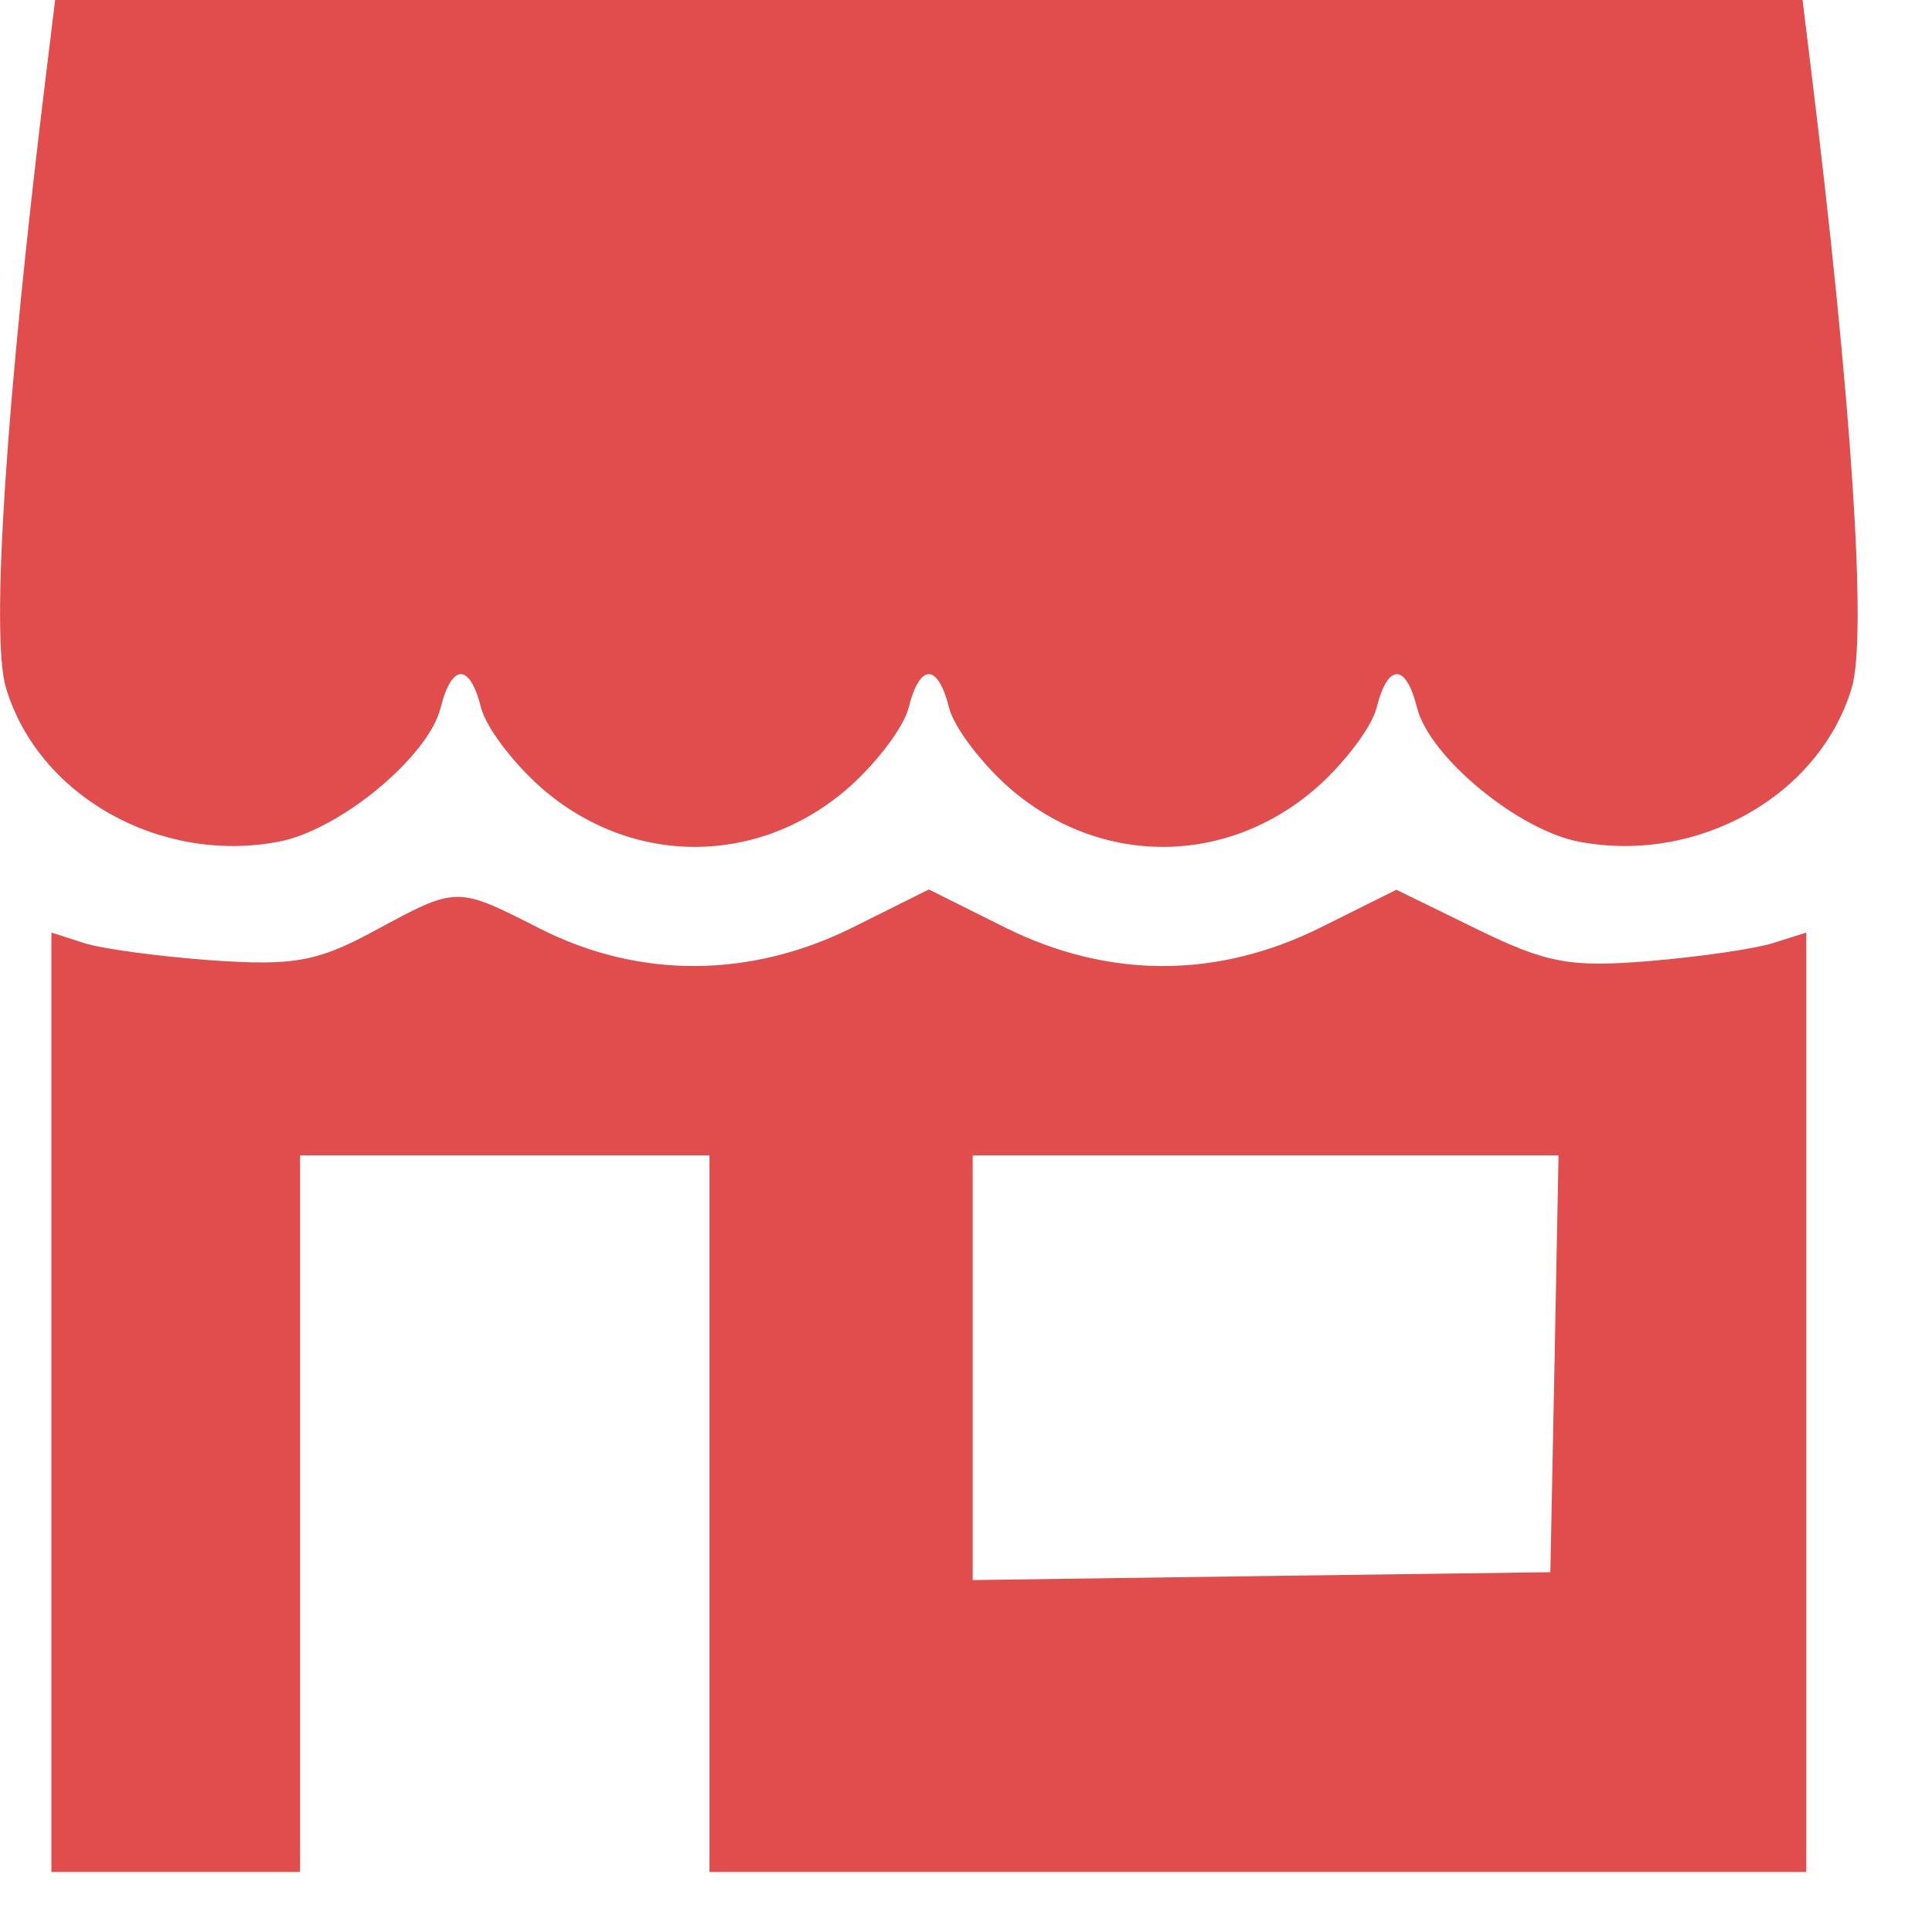 <?xml version="1.0" encoding="UTF-8"?> <svg xmlns="http://www.w3.org/2000/svg" width="13" height="13" viewBox="0 0 13 13" fill="none"><path fill-rule="evenodd" clip-rule="evenodd" d="M0.314 0.467C0.04 2.695 -0.064 4.281 0.04 4.628C0.257 5.353 1.073 5.815 1.873 5.664C2.284 5.587 2.882 5.093 2.965 4.762C3.04 4.461 3.162 4.461 3.237 4.762C3.269 4.891 3.451 5.132 3.639 5.298C4.247 5.832 5.104 5.832 5.712 5.298C5.9 5.132 6.082 4.891 6.114 4.762C6.189 4.461 6.311 4.461 6.386 4.762C6.418 4.891 6.6 5.132 6.788 5.298C7.396 5.832 8.253 5.832 8.861 5.298C9.049 5.132 9.231 4.891 9.263 4.762C9.338 4.461 9.46 4.461 9.535 4.762C9.618 5.093 10.216 5.587 10.627 5.664C11.427 5.815 12.243 5.353 12.46 4.628C12.564 4.281 12.46 2.695 12.186 0.467L12.129 0H6.25H0.371L0.314 0.467ZM2.511 6.268C2.135 6.471 1.971 6.5 1.428 6.462C1.076 6.437 0.689 6.385 0.567 6.346L0.346 6.275V9.435V12.596H1.182H2.019V10.185V7.774H3.396H4.774V10.185V12.596H8.464H12.154V9.435V6.275L11.933 6.345C11.811 6.384 11.435 6.439 11.096 6.467C10.566 6.511 10.406 6.481 9.938 6.252L9.396 5.987L8.886 6.241C8.191 6.587 7.457 6.587 6.761 6.24L6.25 5.985L5.739 6.24C5.048 6.584 4.301 6.587 3.634 6.249C3.066 5.961 3.081 5.96 2.511 6.268ZM6.545 9.203V10.632L8.489 10.605L10.432 10.579L10.46 9.176L10.487 7.774H8.516H6.545V9.203Z" fill="#E14D4D"></path></svg> 